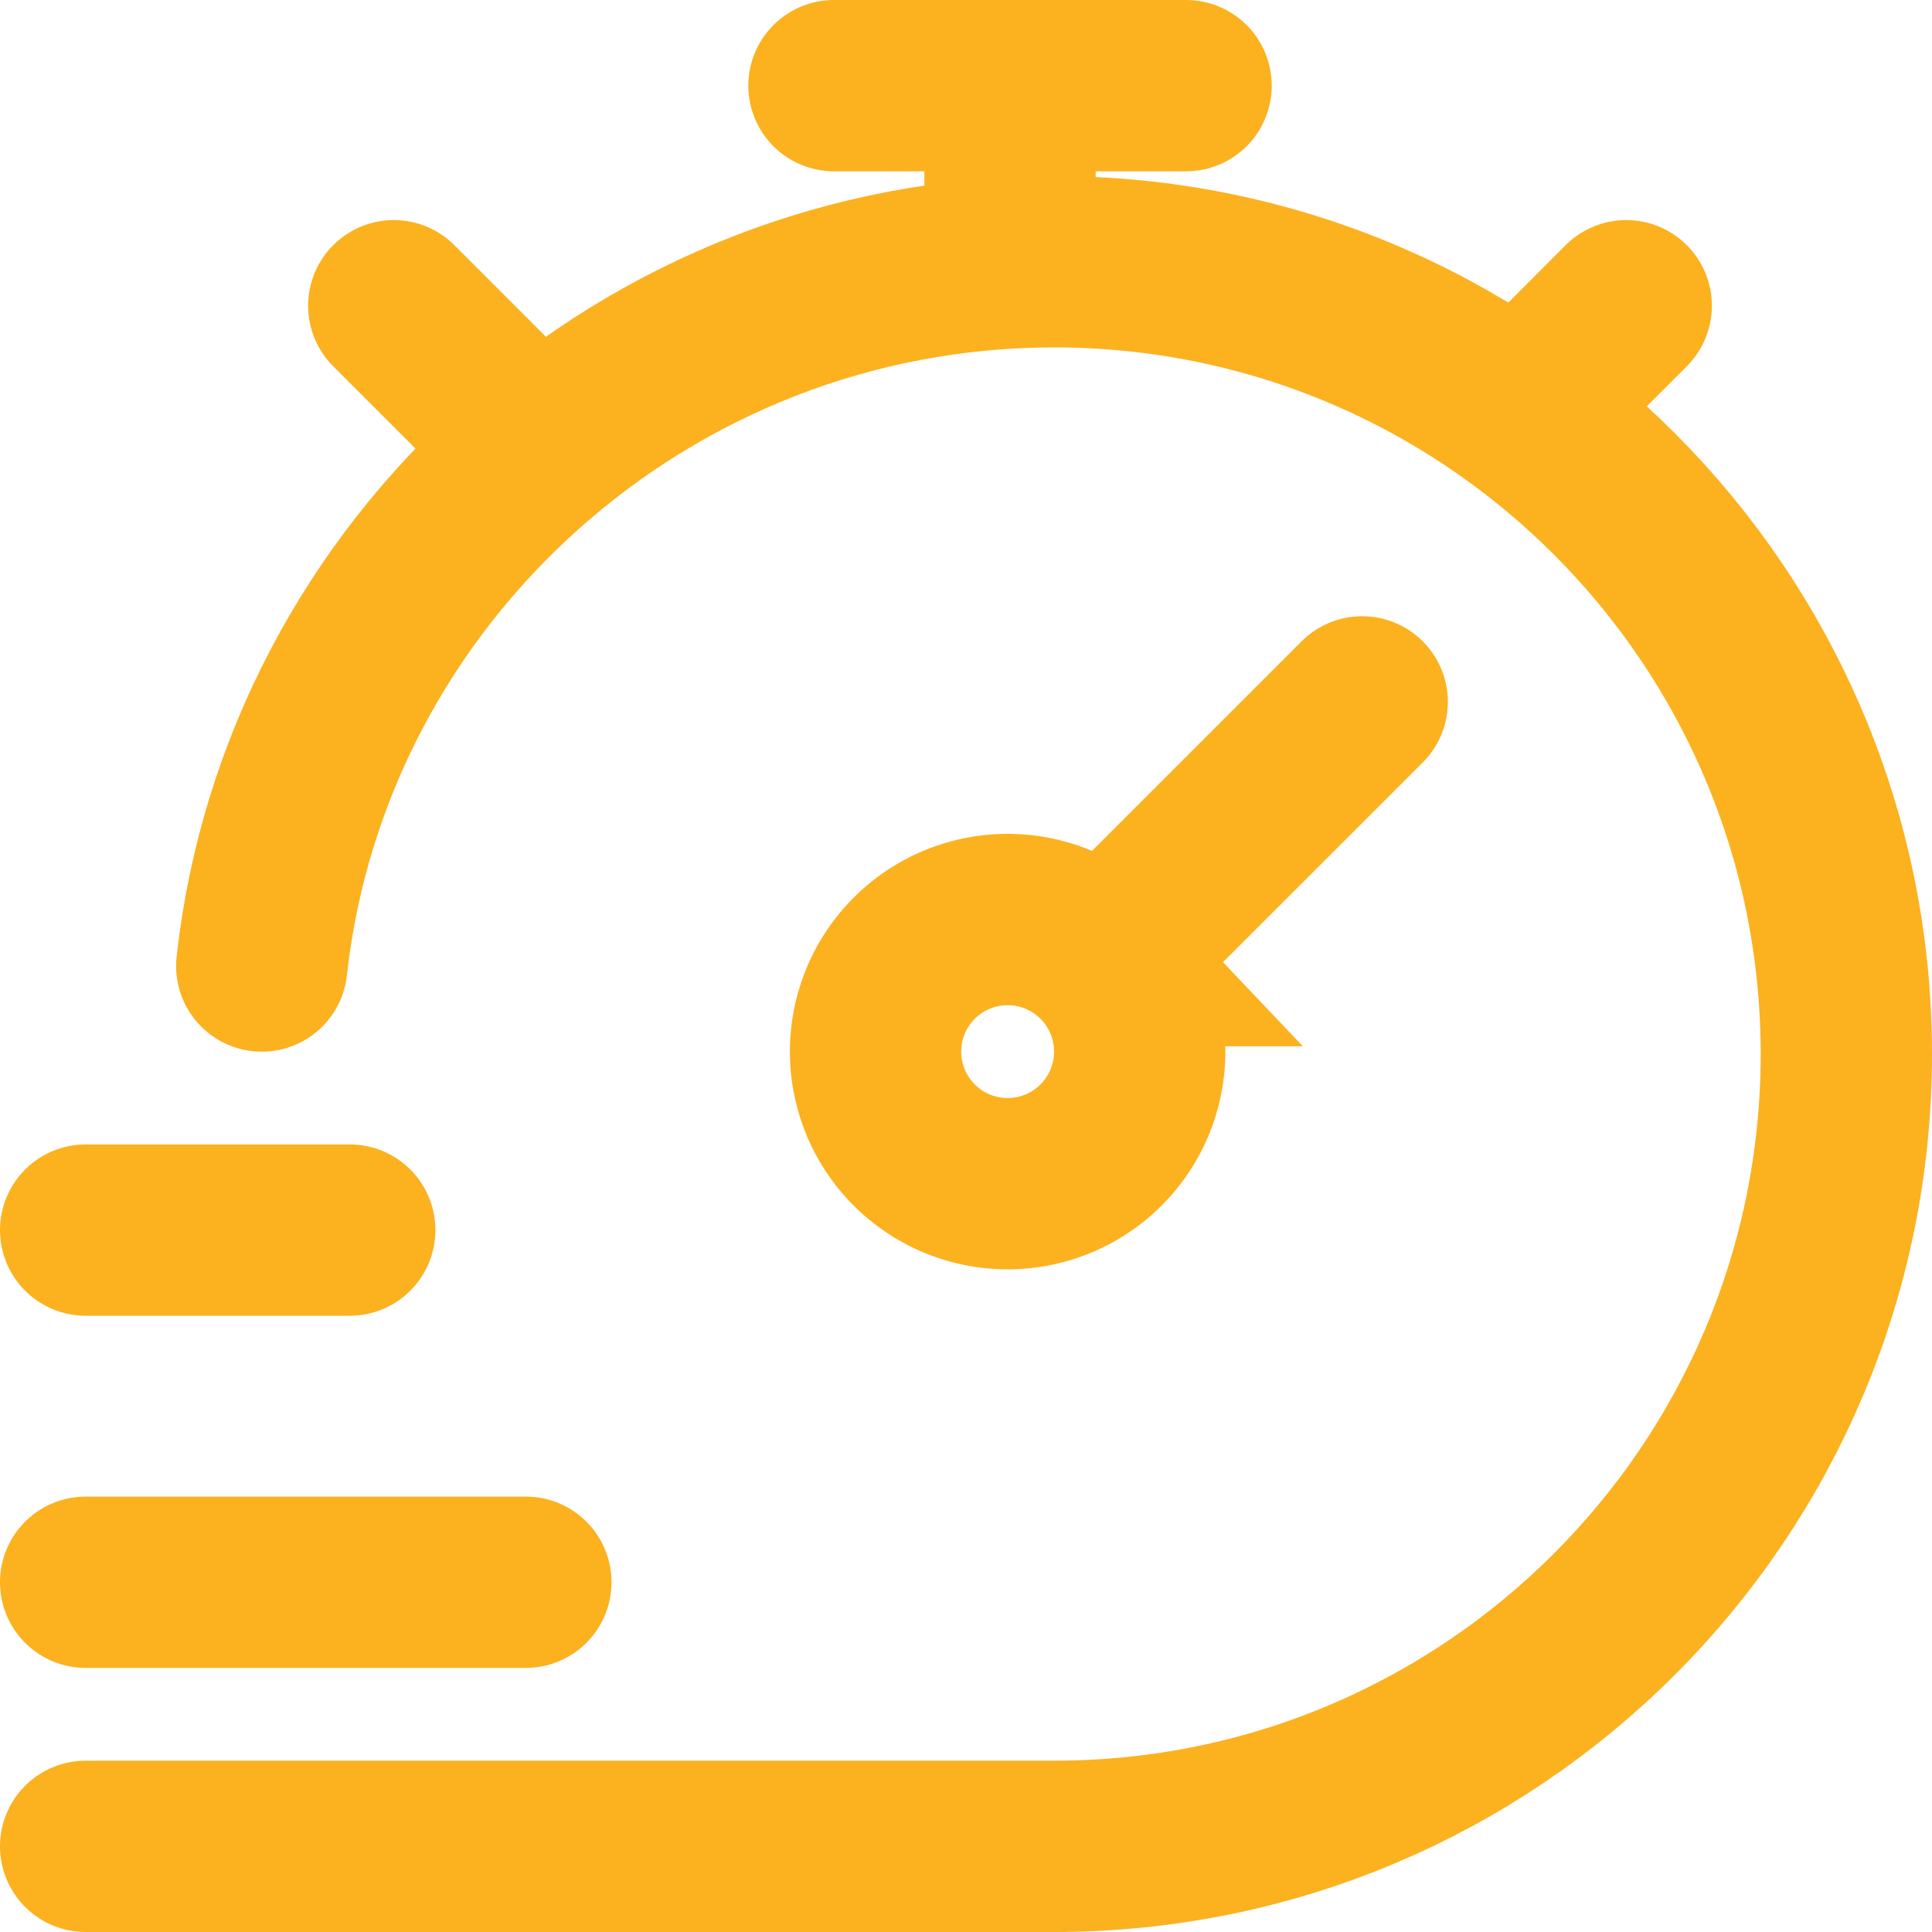 <?xml version="1.0" encoding="UTF-8" standalone="no"?>
<svg
   width="33.834"
   height="33.834"
   fill="none"
   version="1.1"
   id="svg10"
   sodipodi:docname="eb6700d3cf1b36c1f7d5d1918e5b456c.svg"
   xmlns:inkscape="http://www.inkscape.org/namespaces/inkscape"
   xmlns:sodipodi="http://sodipodi.sourceforge.net/DTD/sodipodi-0.dtd"
   xmlns="http://www.w3.org/2000/svg"
   xmlns:svg="http://www.w3.org/2000/svg">
  <defs
     id="defs14" />
  <sodipodi:namedview
     id="namedview12"
     pagecolor="#ffffff"
     bordercolor="#666666"
     borderopacity="1.0"
     inkscape:pageshadow="2"
     inkscape:pageopacity="0.0"
     inkscape:pagecheckerboard="0" />
  <path
     d="m 1.5,32.334 h 16.959 c 7.663,0 13.875,-6.212 13.875,-13.875 0,-7.663 -6.212,-13.875 -13.875,-13.875 -7.142,0 -13.108,5.396 -13.875,12.333"
     stroke="#fcb11f"
     stroke-width="3"
     stroke-linecap="round"
     id="path2" />
  <path
     d="m 26.937,6.897 1.542,-1.543 m -21.583,0 1.542,1.542"
     stroke="#fcb11f"
     stroke-width="3"
     stroke-linecap="round"
     stroke-linejoin="round"
     id="path4" />
  <path
     d="m 23.855,12.292 -4.532,4.531 m 0,0 a 2.313,2.313 0 1 0 -3.27,3.27 2.313,2.313 0 0 0 3.27,-3.27 z"
     stroke="#fcb11f"
     stroke-width="3"
     stroke-linecap="round"
     id="path6" />
  <path
     d="M 17.688,3.813 V 1.5 m -3.083,0 h 6.166 M 1.5,21.542 H 6.125 M 1.5,27.709 h 7.709"
     stroke="#fcb11f"
     stroke-width="3"
     stroke-linecap="round"
     stroke-linejoin="round"
     id="path8" />
</svg>
